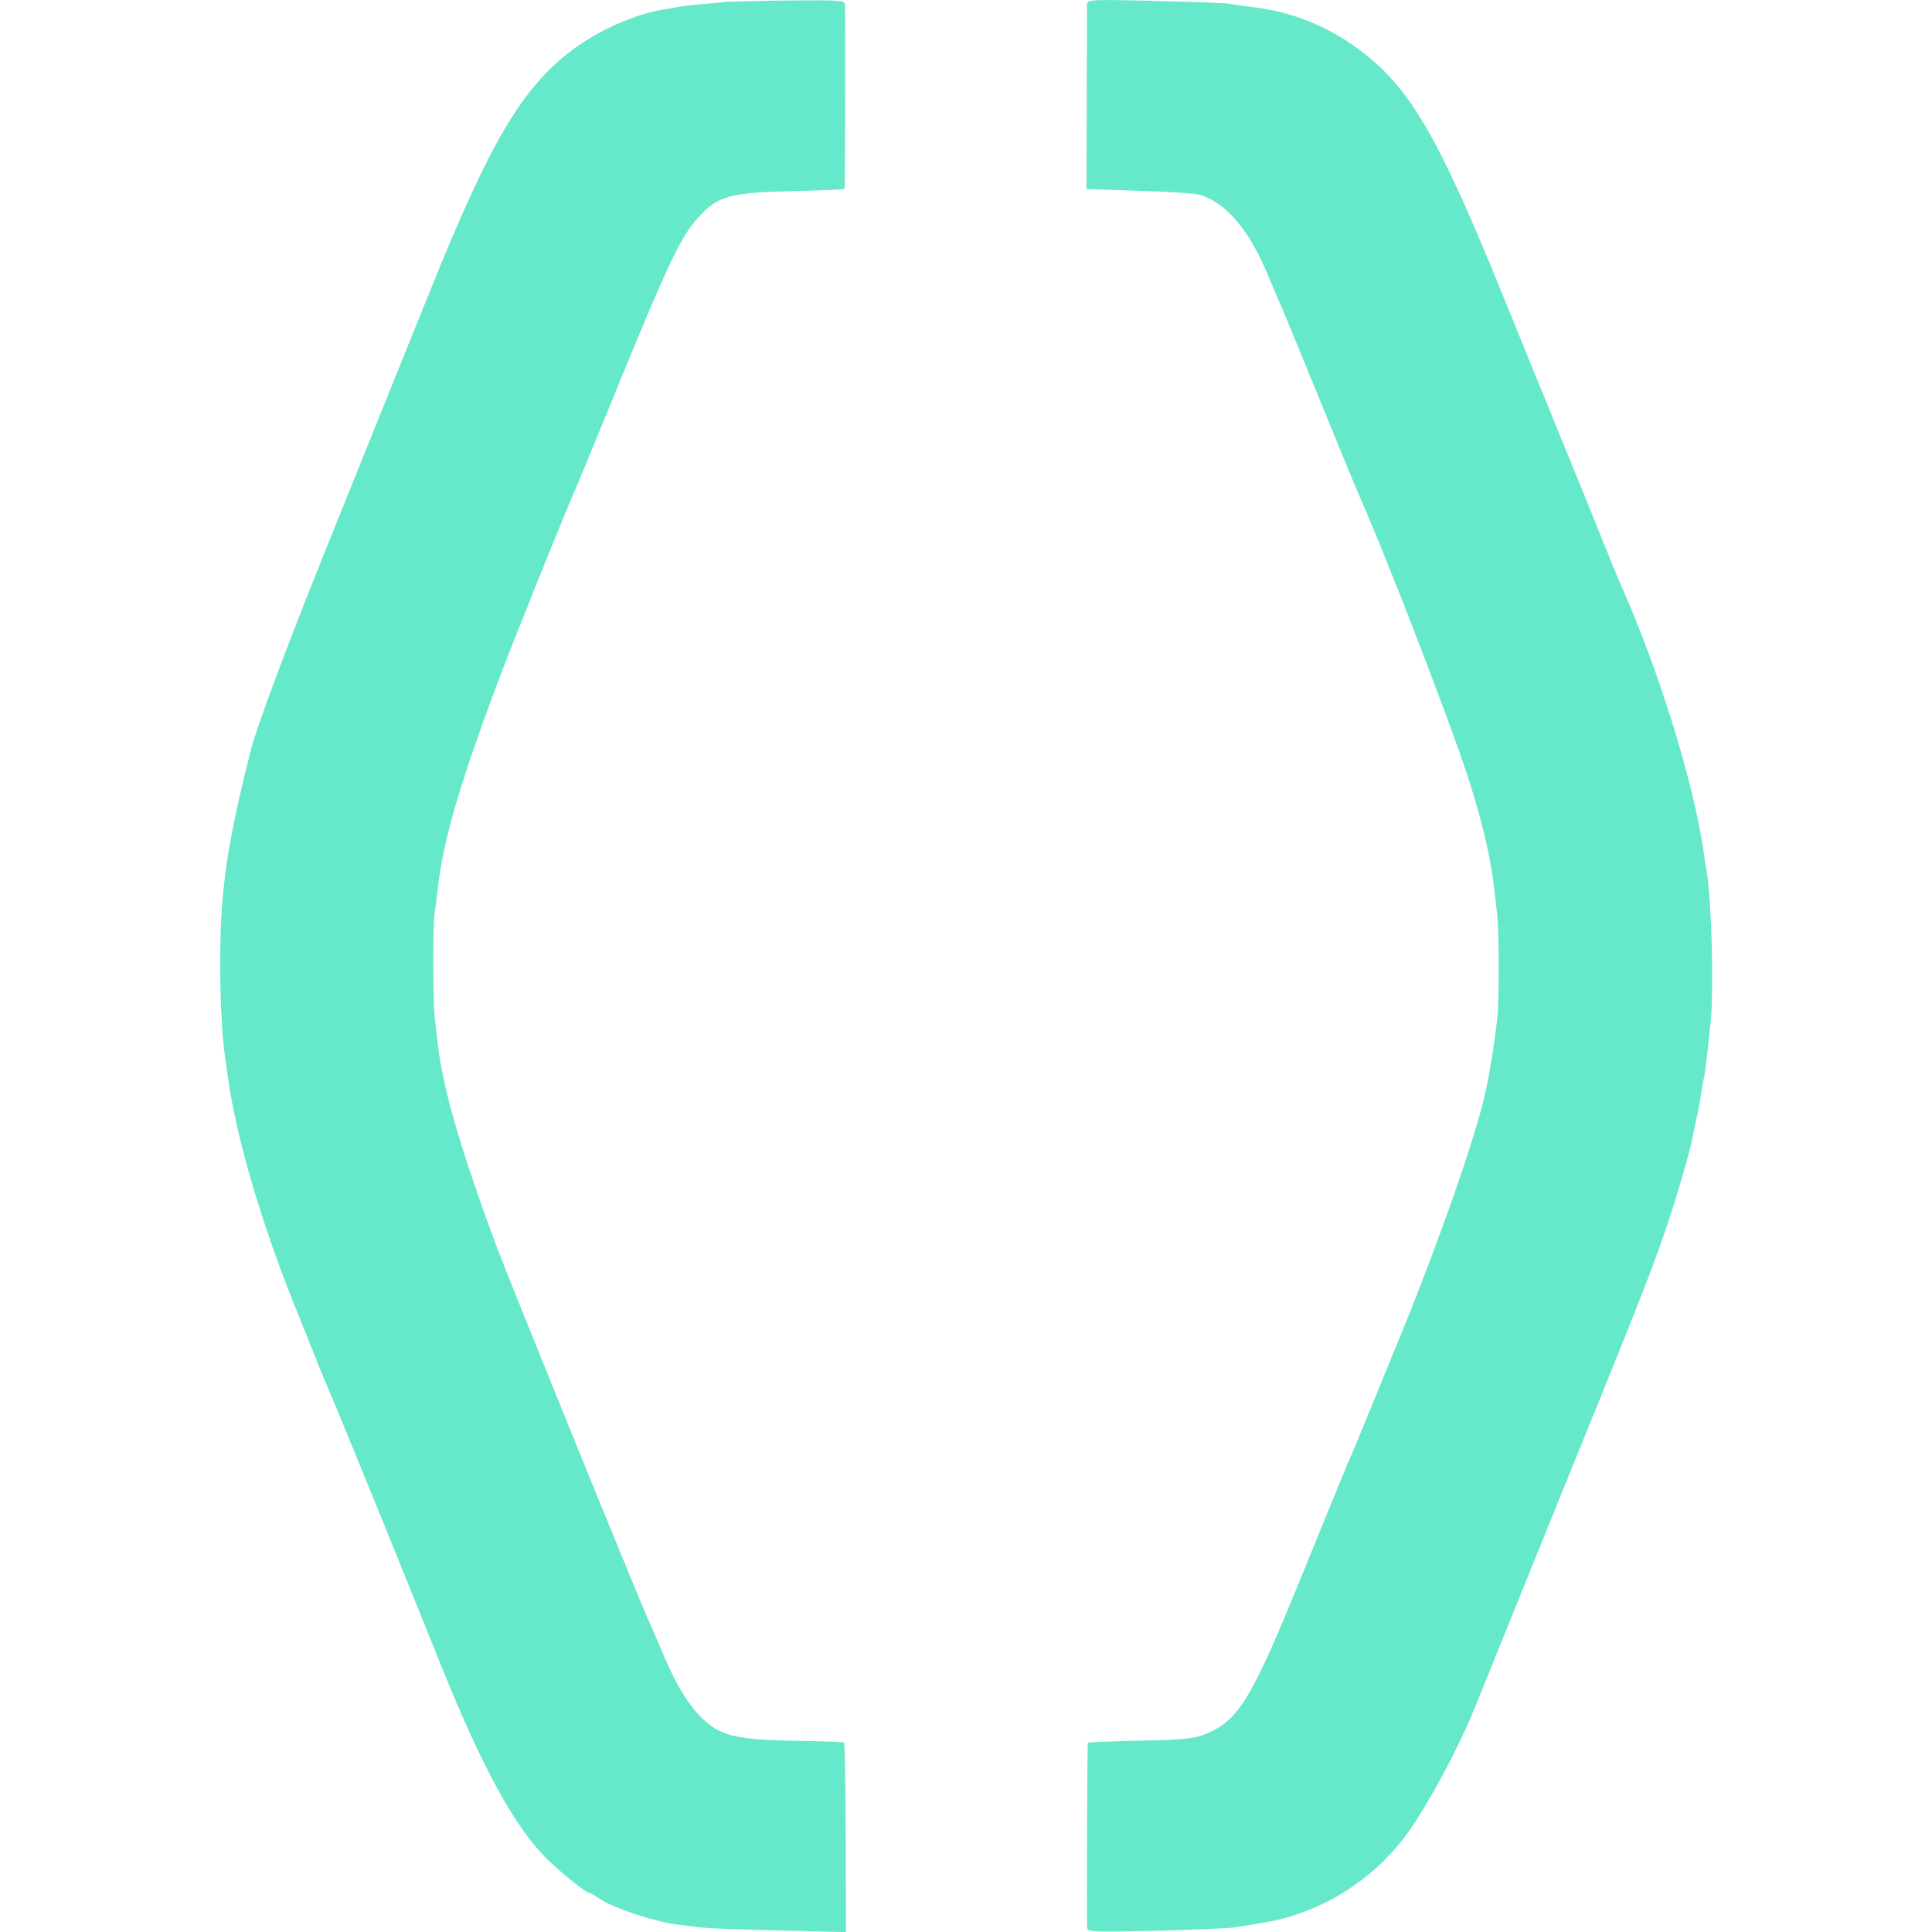 <svg xmlns="http://www.w3.org/2000/svg" version="1.1" xmlns:xlink="http://www.w3.org/1999/xlink" width="16" height="16"><svg xmlns="http://www.w3.org/2000/svg" viewBox="0 0 16 16"><path d="M6.027,.014s-.087,.009-.187,.018-.203,.021-.228,.025c-.025,.007-.075,.016-.114,.021-.235,.037-.544,.174-.756,.334-.42,.315-.683,.761-1.186,2.011-.16,.395-.505,1.25-.765,1.897-.395,.973-.669,1.705-.72,1.915-.151,.606-.203,.898-.233,1.277-.027,.375-.016,.953,.027,1.252,.007,.037,.016,.11,.023,.16,.064,.471,.265,1.168,.537,1.851,.066,.162,.139,.347,.165,.411,.025,.062,.057,.144,.073,.183,.139,.324,.487,1.174,.989,2.422,.347,.861,.619,1.355,.889,1.615,.126,.121,.313,.27,.34,.27,.007,0,.05,.025,.098,.057,.107,.071,.455,.185,.633,.206,.075,.009,.169,.021,.206,.025,.039,.005,.32,.016,.628,.023l.56,.014-.002-.779c-.002-.43-.007-.786-.014-.791-.005-.005-.178-.011-.384-.014-.466-.007-.619-.037-.754-.153-.126-.107-.244-.29-.352-.546-.048-.11-.098-.233-.117-.27-.128-.29-1.156-2.82-1.268-3.119-.295-.793-.448-1.314-.489-1.679-.007-.064-.018-.16-.025-.217-.016-.128-.018-.761-.002-.868,.007-.043,.018-.133,.025-.194,.046-.409,.178-.866,.496-1.714,.117-.315,.58-1.465,.672-1.668,.016-.039,.176-.423,.352-.857,.382-.932,.496-1.172,.631-1.323,.167-.185,.26-.213,.775-.226,.24-.005,.439-.014,.443-.018,.007-.005,.009-1.362,.005-1.524-.002-.039-.032-.041-.482-.037-.265,.005-.482,.009-.487,.011Zm2.975,.023c0,.025,0,.377-.002,.786l-.002,.743,.432,.014c.238,.007,.464,.021,.5,.032,.224,.062,.42,.295,.583,.695,.039,.096,.085,.203,.103,.242,.016,.037,.16,.386,.32,.777,.158,.388,.302,.738,.32,.777,.187,.423,.578,1.419,.818,2.091,.16,.443,.265,.852,.299,1.154,.007,.062,.021,.171,.027,.24,.016,.151,.016,.701,0,.845-.03,.254-.064,.462-.107,.651-.085,.361-.37,1.179-.667,1.908-.256,.626-.407,.996-.427,1.04-.023,.048-.126,.299-.423,1.028-.404,.996-.516,1.179-.77,1.291-.11,.048-.165,.055-.555,.064-.238,.005-.439,.014-.441,.016-.007,.007-.011,1.387-.007,1.529,.002,.041,.025,.041,.569,.03,.311-.009,.601-.021,.644-.027s.146-.023,.228-.037c.48-.075,.919-.343,1.209-.74,.169-.231,.434-.724,.569-1.063,.037-.094,.334-.825,.656-1.622,.688-1.691,.786-1.942,.893-2.251,.089-.251,.208-.651,.242-.811,.034-.167,.041-.192,.053-.251,.007-.032,.018-.094,.023-.137,.007-.043,.016-.101,.023-.126,.009-.046,.023-.16,.055-.462,.027-.276,.009-.976-.032-1.241-.007-.032-.021-.123-.032-.206-.091-.58-.37-1.476-.674-2.159-.018-.039-.096-.228-.174-.423s-.155-.386-.171-.423c-.016-.039-.059-.146-.098-.24s-.105-.258-.149-.366-.217-.528-.382-.937c-.546-1.346-.777-1.741-1.197-2.056-.267-.199-.567-.318-.893-.354-.075-.009-.158-.021-.183-.027-.025-.005-.299-.016-.61-.023-.544-.014-.567-.011-.569,.03Z" fill="#66e8ca"></path></svg><style>@media (prefers-color-scheme: light) { :root { filter: none; } }
@media (prefers-color-scheme: dark) { :root { filter: none; } }
</style></svg>